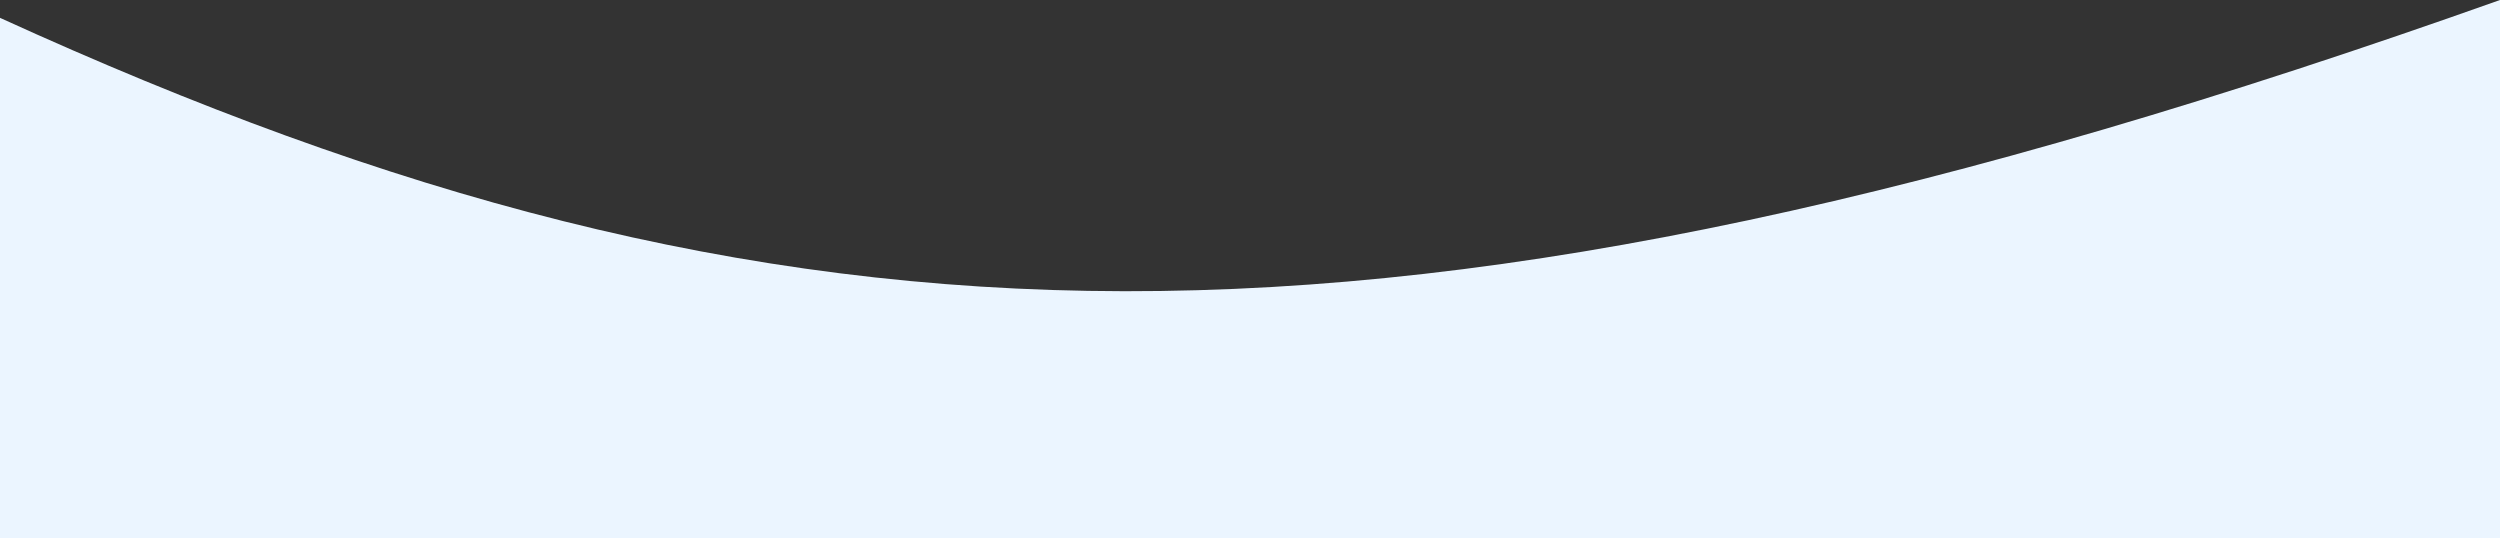 <svg width="1440" height="310" viewBox="0 0 1440 310" fill="none" xmlns="http://www.w3.org/2000/svg">
<rect x="0" y="0" width="1440" height="310" fill="#333333" stroke="none"/>
<path d="M0 10.276C449.689 215.429 797.165 228.451 1440 0V310H0V10.276Z" fill="#EBF5FF"/>
</svg>
